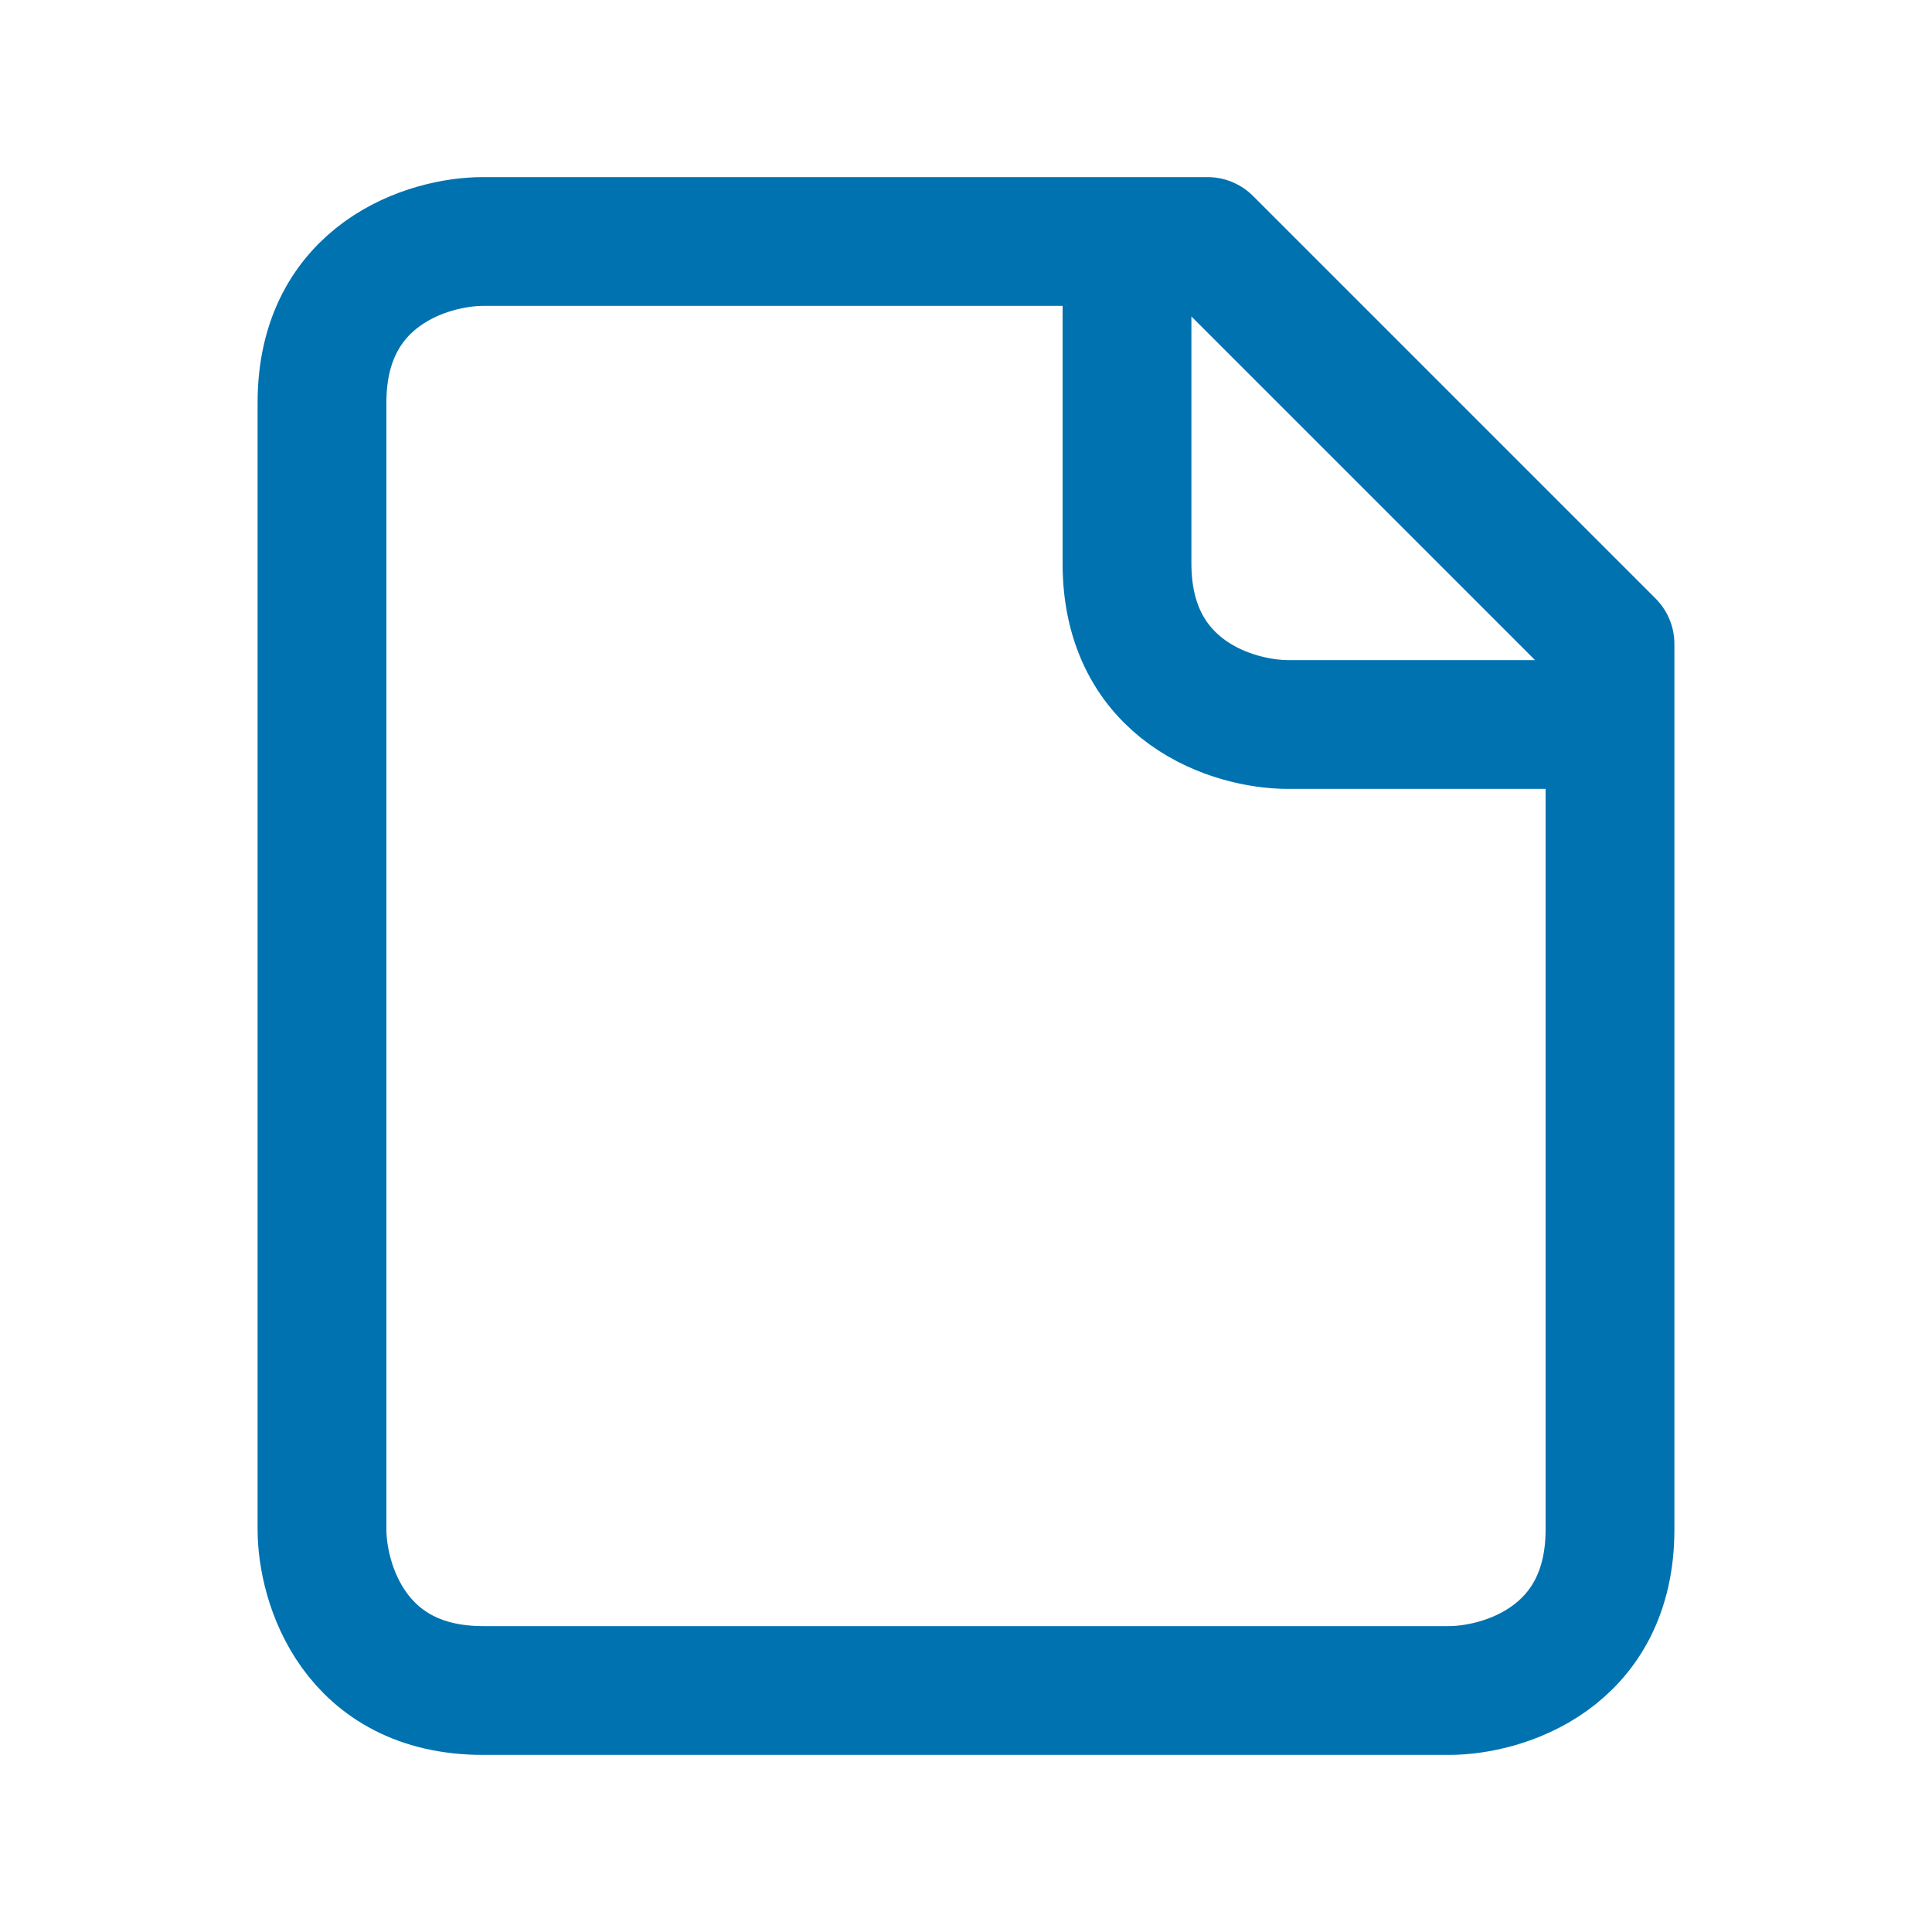 <?xml version="1.0" encoding="UTF-8"?>
<svg xmlns="http://www.w3.org/2000/svg" width="30" height="30" viewBox="0 0 30 30" fill="none">
  <path d="M25 11.25V10L18.75 3.75H17.5M25 11.25L25 23.75C25 25.75 23.333 26.25 22.5 26.25L7.5 26.25C5.5 26.25 5 24.583 5 23.75L5 6.25C5 4.25 6.667 3.75 7.5 3.75L17.5 3.75M25 11.25L20 11.25C19.167 11.25 17.5 10.75 17.5 8.75V3.75" stroke="#0072B0" stroke-width="2" stroke-linecap="round" stroke-linejoin="round"></path>
</svg>
